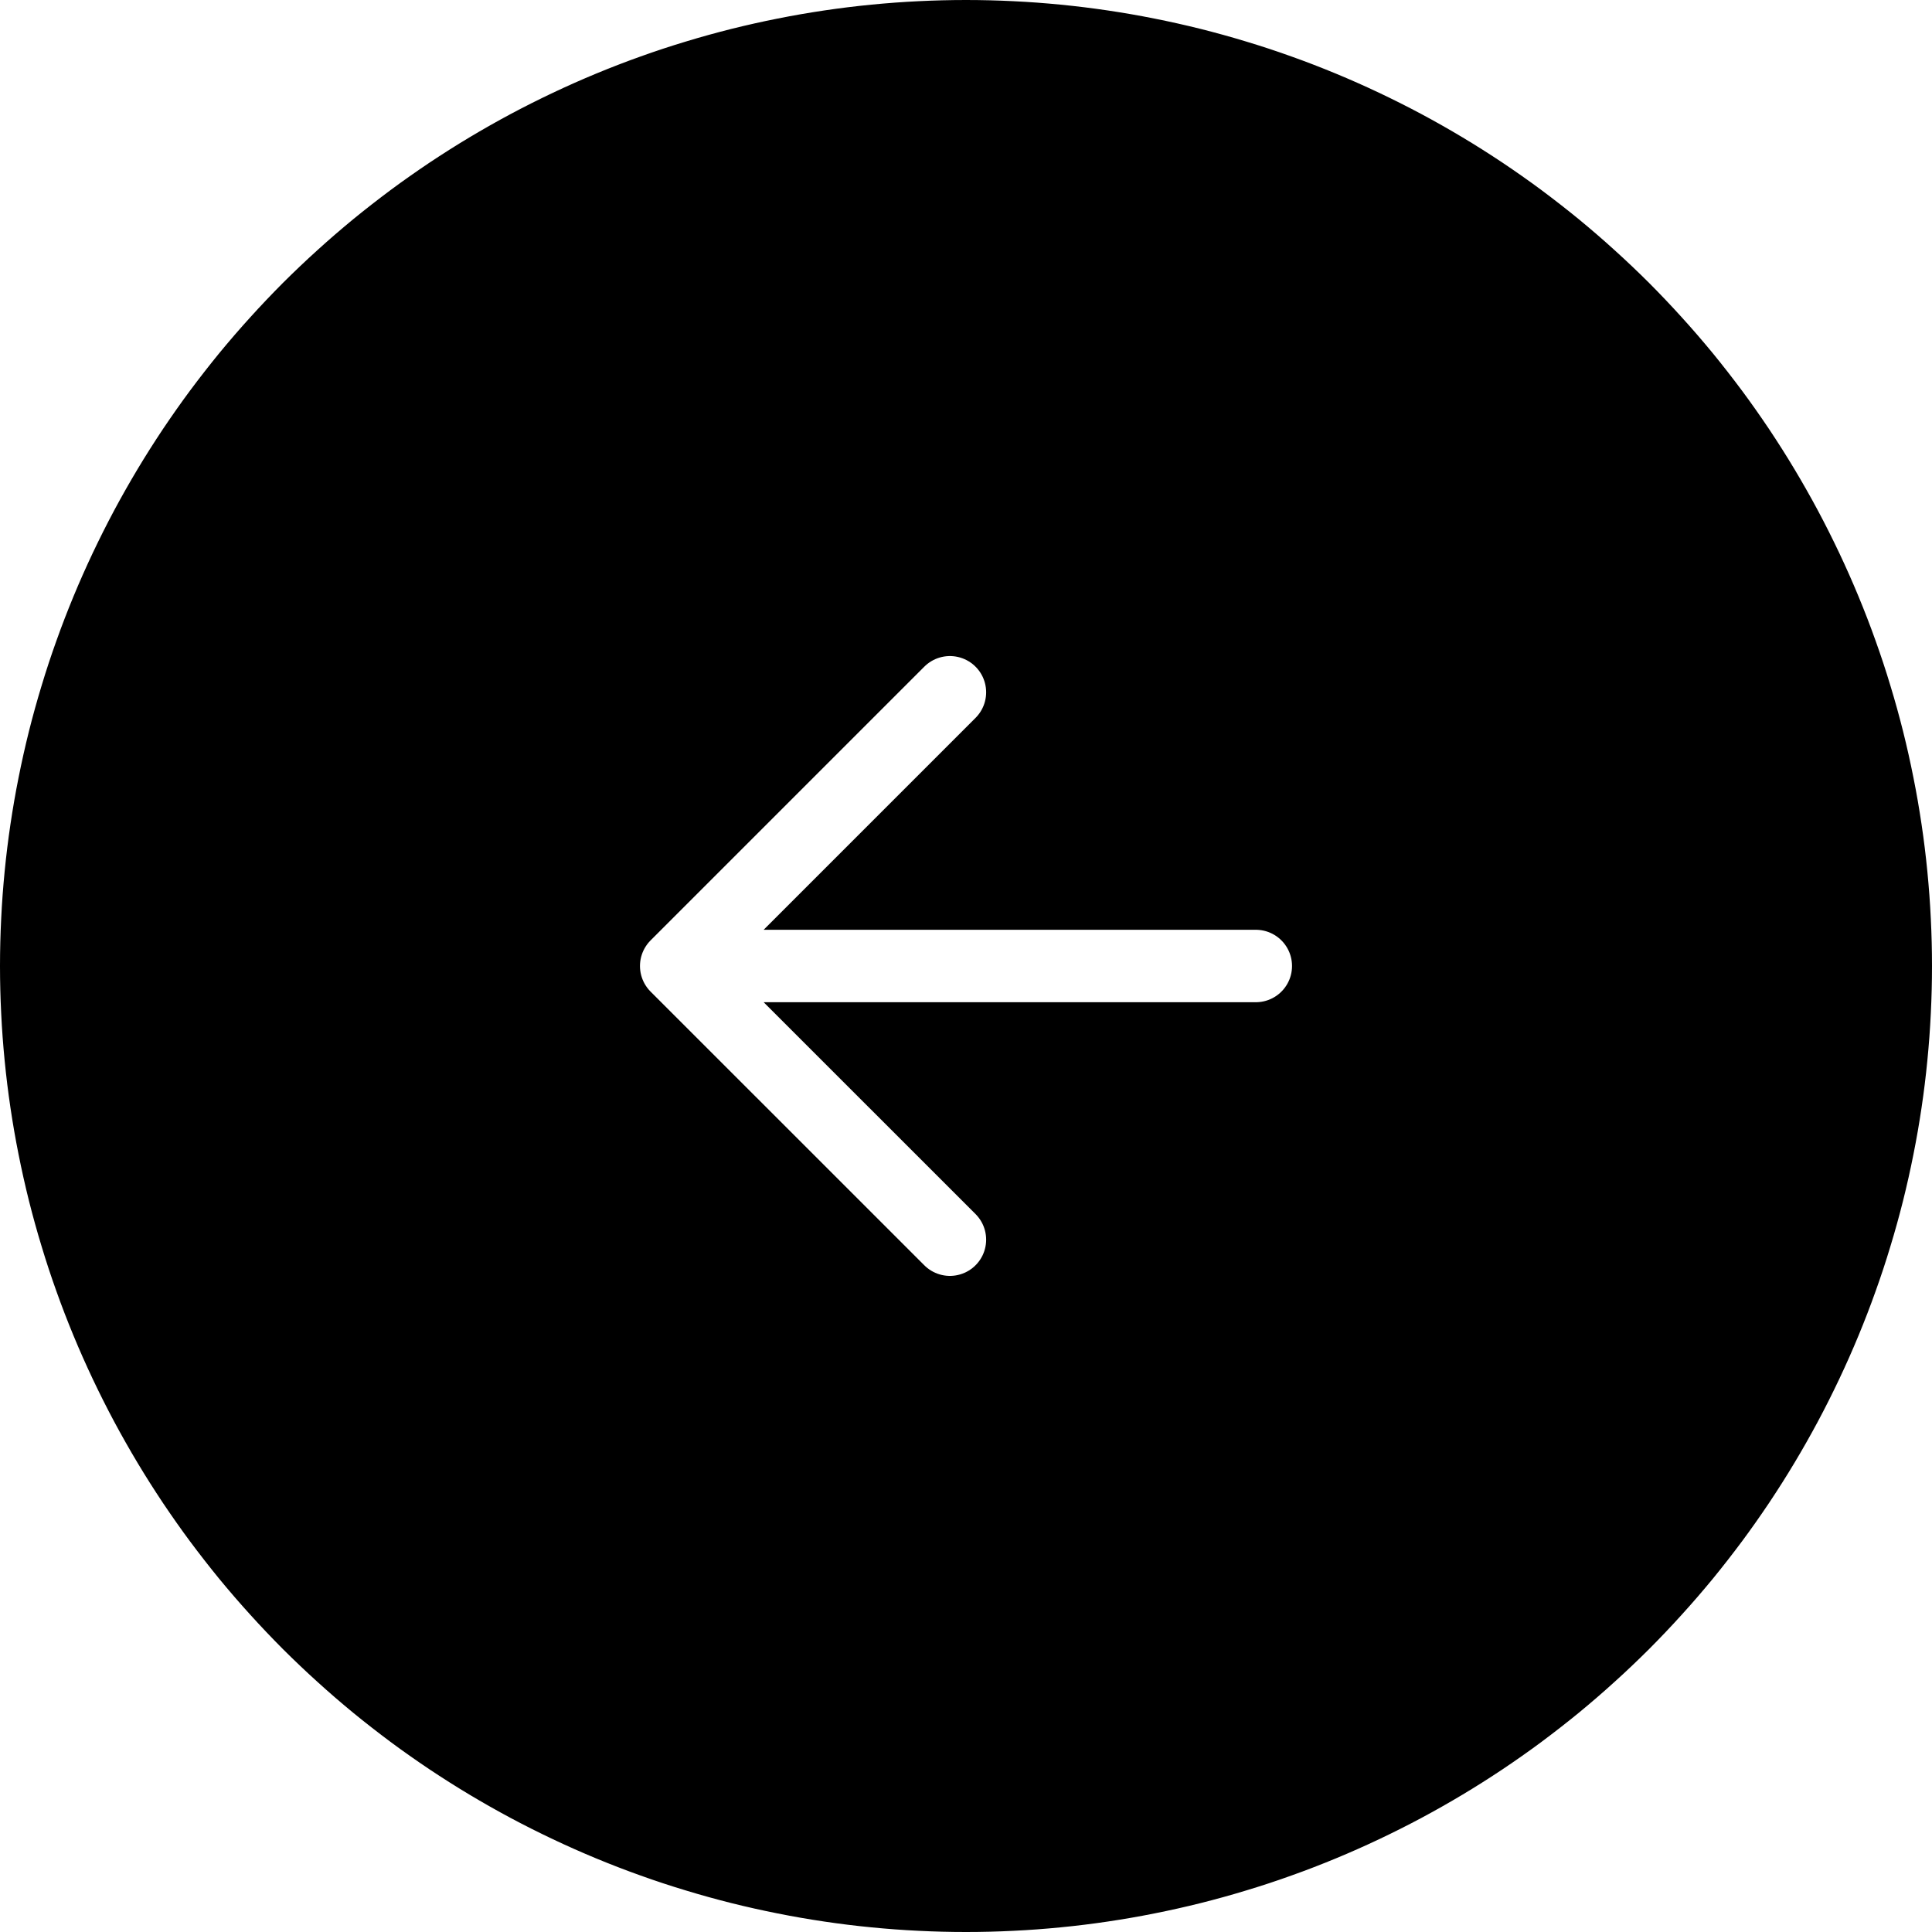 <svg xmlns="http://www.w3.org/2000/svg" xmlns:xlink="http://www.w3.org/1999/xlink" width="1080" zoomAndPan="magnify" viewBox="0 0 810 810" height="1080" preserveAspectRatio="xMidYMid meet" version="1.2"><g id="17cdc8abae"><rect x="0" width="810" y="0" height="810" style="fill:#ffffff;fill-opacity:1;stroke:none;"/><rect x="0" width="810" y="0" height="810" style="fill:#ffffff;fill-opacity:1;stroke:none;"/><path style="fill-rule:nonzero;fill:#000000;fill-opacity:1;stroke-width:1;stroke-linecap:butt;stroke-linejoin:miter;stroke:#000000;stroke-opacity:1;stroke-miterlimit:4;" d="M 20 0.5 C 20.319 0.5 20.638 0.508 20.957 0.524 C 21.276 0.539 21.594 0.563 21.911 0.594 C 22.229 0.625 22.546 0.664 22.861 0.711 C 23.177 0.758 23.491 0.812 23.804 0.875 C 24.117 0.937 24.429 1.007 24.738 1.084 C 25.048 1.162 25.355 1.247 25.66 1.34 C 25.966 1.432 26.269 1.532 26.569 1.64 C 26.87 1.747 27.167 1.862 27.462 1.984 C 27.757 2.106 28.049 2.236 28.337 2.372 C 28.626 2.509 28.911 2.652 29.192 2.802 C 29.474 2.953 29.751 3.11 30.025 3.274 C 30.299 3.438 30.568 3.609 30.834 3.786 C 31.099 3.964 31.36 4.147 31.616 4.337 C 31.872 4.528 32.124 4.724 32.371 4.926 C 32.617 5.129 32.859 5.337 33.095 5.552 C 33.332 5.766 33.563 5.986 33.789 6.211 C 34.014 6.437 34.234 6.668 34.448 6.905 C 34.663 7.141 34.871 7.383 35.074 7.629 C 35.276 7.876 35.472 8.128 35.663 8.384 C 35.853 8.64 36.036 8.901 36.214 9.166 C 36.391 9.432 36.562 9.701 36.726 9.975 C 36.89 10.249 37.047 10.526 37.198 10.808 C 37.348 11.089 37.491 11.374 37.628 11.663 C 37.764 11.951 37.894 12.243 38.016 12.538 C 38.138 12.833 38.253 13.13 38.36 13.431 C 38.468 13.731 38.568 14.034 38.66 14.34 C 38.753 14.645 38.838 14.952 38.916 15.262 C 38.993 15.571 39.063 15.883 39.125 16.196 C 39.188 16.509 39.242 16.823 39.289 17.139 C 39.336 17.454 39.375 17.771 39.406 18.089 C 39.437 18.406 39.461 18.724 39.476 19.043 C 39.492 19.362 39.5 19.681 39.5 20 C 39.5 20.319 39.492 20.638 39.476 20.957 C 39.461 21.276 39.437 21.594 39.406 21.911 C 39.375 22.229 39.336 22.546 39.289 22.861 C 39.242 23.177 39.188 23.491 39.125 23.804 C 39.063 24.117 38.993 24.429 38.916 24.738 C 38.838 25.048 38.753 25.355 38.66 25.66 C 38.568 25.966 38.468 26.269 38.36 26.569 C 38.253 26.87 38.138 27.167 38.016 27.462 C 37.894 27.757 37.764 28.049 37.628 28.337 C 37.491 28.626 37.348 28.911 37.198 29.192 C 37.047 29.474 36.89 29.751 36.726 30.025 C 36.562 30.299 36.391 30.568 36.214 30.834 C 36.036 31.099 35.853 31.36 35.663 31.616 C 35.472 31.872 35.276 32.124 35.074 32.371 C 34.871 32.617 34.663 32.859 34.448 33.095 C 34.234 33.332 34.014 33.563 33.789 33.789 C 33.563 34.014 33.332 34.234 33.095 34.448 C 32.859 34.663 32.617 34.871 32.371 35.074 C 32.124 35.276 31.872 35.472 31.616 35.663 C 31.36 35.853 31.099 36.036 30.834 36.214 C 30.568 36.391 30.299 36.562 30.025 36.726 C 29.751 36.89 29.474 37.047 29.192 37.198 C 28.911 37.348 28.626 37.491 28.337 37.628 C 28.049 37.764 27.757 37.894 27.462 38.016 C 27.167 38.138 26.87 38.253 26.569 38.36 C 26.269 38.468 25.966 38.568 25.66 38.66 C 25.355 38.753 25.048 38.838 24.738 38.916 C 24.429 38.993 24.117 39.063 23.804 39.125 C 23.491 39.188 23.177 39.242 22.861 39.289 C 22.546 39.336 22.229 39.375 21.911 39.406 C 21.594 39.437 21.276 39.461 20.957 39.476 C 20.638 39.492 20.319 39.5 20 39.5 C 19.681 39.5 19.362 39.492 19.043 39.476 C 18.724 39.461 18.406 39.437 18.089 39.406 C 17.771 39.375 17.454 39.336 17.139 39.289 C 16.823 39.242 16.509 39.188 16.196 39.125 C 15.883 39.063 15.571 38.993 15.262 38.916 C 14.952 38.838 14.645 38.753 14.34 38.66 C 14.034 38.568 13.731 38.468 13.431 38.36 C 13.13 38.253 12.833 38.138 12.538 38.016 C 12.243 37.894 11.951 37.764 11.663 37.628 C 11.374 37.491 11.089 37.348 10.808 37.198 C 10.526 37.047 10.249 36.89 9.975 36.726 C 9.701 36.562 9.432 36.391 9.166 36.214 C 8.901 36.036 8.64 35.853 8.384 35.663 C 8.128 35.472 7.876 35.276 7.629 35.074 C 7.383 34.871 7.141 34.663 6.905 34.448 C 6.668 34.234 6.437 34.014 6.211 33.789 C 5.986 33.563 5.766 33.332 5.552 33.095 C 5.337 32.859 5.129 32.617 4.926 32.371 C 4.724 32.124 4.528 31.872 4.337 31.616 C 4.147 31.36 3.964 31.099 3.786 30.834 C 3.609 30.568 3.438 30.299 3.274 30.025 C 3.11 29.751 2.953 29.474 2.802 29.192 C 2.652 28.911 2.509 28.626 2.372 28.337 C 2.236 28.049 2.106 27.757 1.984 27.462 C 1.862 27.167 1.747 26.87 1.64 26.569 C 1.532 26.269 1.432 25.966 1.34 25.66 C 1.247 25.355 1.162 25.048 1.084 24.738 C 1.007 24.429 0.937 24.117 0.875 23.804 C 0.812 23.491 0.758 23.177 0.711 22.861 C 0.664 22.546 0.625 22.229 0.594 21.911 C 0.563 21.594 0.539 21.276 0.524 20.957 C 0.508 20.638 0.5 20.319 0.5 20 C 0.5 19.681 0.508 19.362 0.524 19.043 C 0.539 18.724 0.563 18.406 0.594 18.089 C 0.625 17.771 0.664 17.454 0.711 17.139 C 0.758 16.823 0.812 16.509 0.875 16.196 C 0.937 15.883 1.007 15.571 1.084 15.262 C 1.162 14.952 1.247 14.645 1.34 14.34 C 1.432 14.034 1.532 13.731 1.64 13.431 C 1.747 13.13 1.862 12.833 1.984 12.538 C 2.106 12.243 2.236 11.951 2.372 11.663 C 2.509 11.374 2.652 11.089 2.802 10.808 C 2.953 10.526 3.11 10.249 3.274 9.975 C 3.438 9.701 3.609 9.432 3.786 9.166 C 3.964 8.901 4.147 8.64 4.337 8.384 C 4.528 8.128 4.724 7.876 4.926 7.629 C 5.129 7.383 5.337 7.141 5.552 6.905 C 5.766 6.668 5.986 6.437 6.211 6.211 C 6.437 5.986 6.668 5.766 6.905 5.552 C 7.141 5.337 7.383 5.129 7.629 4.926 C 7.876 4.724 8.128 4.528 8.384 4.337 C 8.64 4.147 8.901 3.964 9.166 3.786 C 9.432 3.609 9.701 3.438 9.975 3.274 C 10.249 3.11 10.526 2.953 10.808 2.802 C 11.089 2.652 11.374 2.509 11.663 2.372 C 11.951 2.236 12.243 2.106 12.538 1.984 C 12.833 1.862 13.13 1.747 13.431 1.64 C 13.731 1.532 14.034 1.432 14.34 1.34 C 14.645 1.247 14.952 1.162 15.262 1.084 C 15.571 1.007 15.883 0.937 16.196 0.875 C 16.509 0.812 16.823 0.758 17.139 0.711 C 17.454 0.664 17.771 0.625 18.089 0.594 C 18.406 0.563 18.724 0.539 19.043 0.524 C 19.362 0.508 19.681 0.5 20 0.5 Z M 20 0.5 " transform="matrix(-20.25,0,0,-20.25,810,810)"/><path style="fill:none;stroke-width:1.5;stroke-linecap:round;stroke-linejoin:round;stroke:#ffffff;stroke-opacity:1;stroke-miterlimit:4;" d="M 14 20 L 26 20 M 26 20 L 20.333 14.334 M 26 20 L 20.333 25.667 " transform="matrix(-20.25,0,0,-20.25,810,810)"/></g></svg>